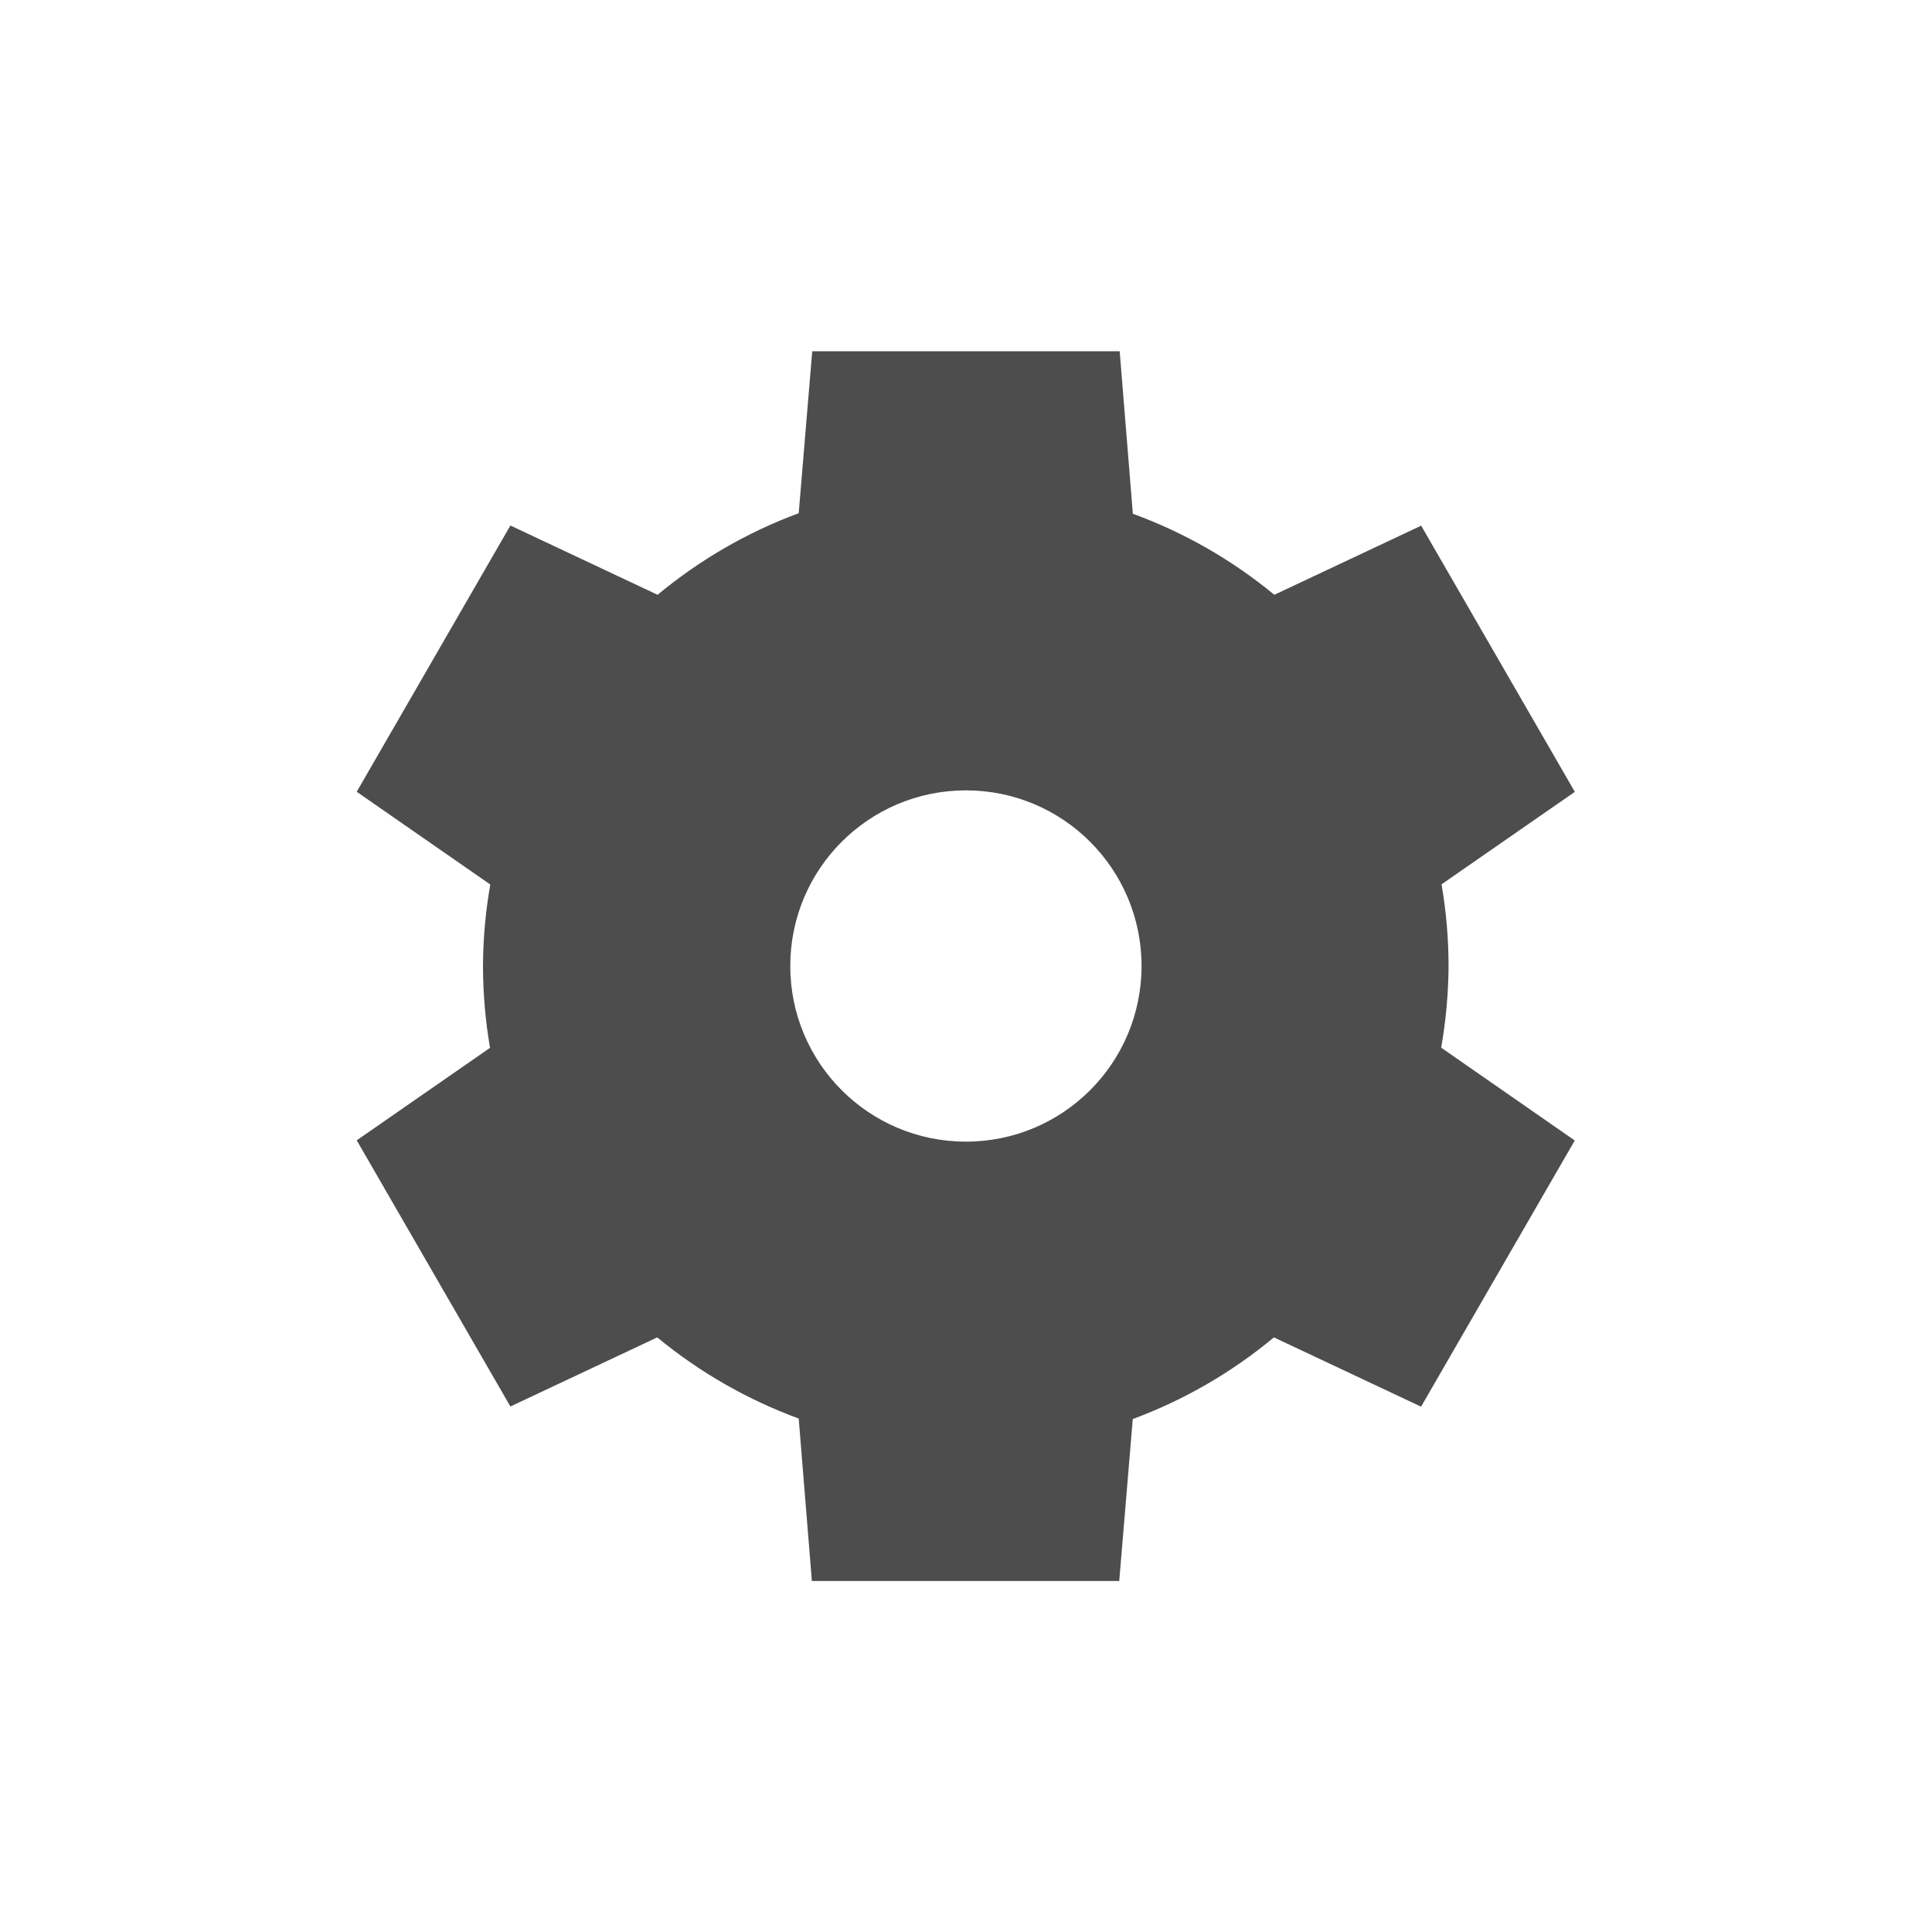 <?xml version="1.0" encoding="UTF-8" standalone="no"?>
<!-- Created with Inkscape (http://www.inkscape.org/) -->

<svg
   width="22"
   height="22"
   viewBox="0 0 22 22"
   version="1.1"
   id="svg5"
   inkscape:version="1.2.2 (1:1.2.2+202305151914+b0a8486541)"
   sodipodi:docname="configure.svg"
   xmlns:inkscape="http://www.inkscape.org/namespaces/inkscape"
   xmlns:sodipodi="http://sodipodi.sourceforge.net/DTD/sodipodi-0.dtd"
   xmlns="http://www.w3.org/2000/svg"
   xmlns:svg="http://www.w3.org/2000/svg">
  <sodipodi:namedview
     id="namedview7"
     pagecolor="#ffffff"
     bordercolor="#000000"
     borderopacity="0.25"
     inkscape:showpageshadow="2"
     inkscape:pageopacity="0.0"
     inkscape:pagecheckerboard="0"
     inkscape:deskcolor="#d1d1d1"
     inkscape:document-units="px"
     showgrid="false"
     inkscape:zoom="37.727273"
     inkscape:cx="11"
     inkscape:cy="11"
     inkscape:window-width="1920"
     inkscape:window-height="1008"
     inkscape:window-x="0"
     inkscape:window-y="0"
     inkscape:window-maximized="1"
     inkscape:current-layer="svg5" />
  <defs
     id="defs2">
    <style
       id="current-color-scheme"
       type="text/css">
   .ColorScheme-Text { color:#4d4d4d; } .ColorScheme-Highlight { color:#4285f4; } .ColorScheme-NeutralText { color:#ff9800; } .ColorScheme-PositiveText { color:#4caf50; } .ColorScheme-NegativeText { color:#f44336; }
     </style>
  </defs>
  <path
     d="M 9.249,4 9.095,5.844 C 8.511,6.06 7.967,6.375 7.488,6.773 L 5.812,5.984 4.062,9.016 5.583,10.072 C 5.529,10.379 5.501,10.689 5.5,11 c 1.978e-4,0.312 0.027,0.624 0.08,0.932 l -1.518,1.053 1.75,3.031 1.672,-0.787 c 0.481,0.397 1.026,0.709 1.611,0.924 l 0.15,1.85 h 3.5 l 0.154,-1.844 c 0.585,-0.217 1.128,-0.531 1.607,-0.93 l 1.676,0.789 1.75,-3.031 -1.521,-1.057 c 0.054,-0.306 0.082,-0.617 0.084,-0.928 -1.98e-4,-0.312 -0.027,-0.624 -0.08,-0.932 l 1.518,-1.053 -1.75,-3.031 -1.672,0.787 C 14.03,6.376 13.485,6.064 12.9,5.85 L 12.75,4 Z m 1.75,5 c 1.105,0 2,0.895 2,2 0,1.105 -0.895,2 -2,2 -1.105,0 -2,-0.895 -2,-2 0,-1.105 0.895,-2 2,-2 z"
     style="fill:currentColor"
     id="path3419"
     class="ColorScheme-Text" />
</svg>
